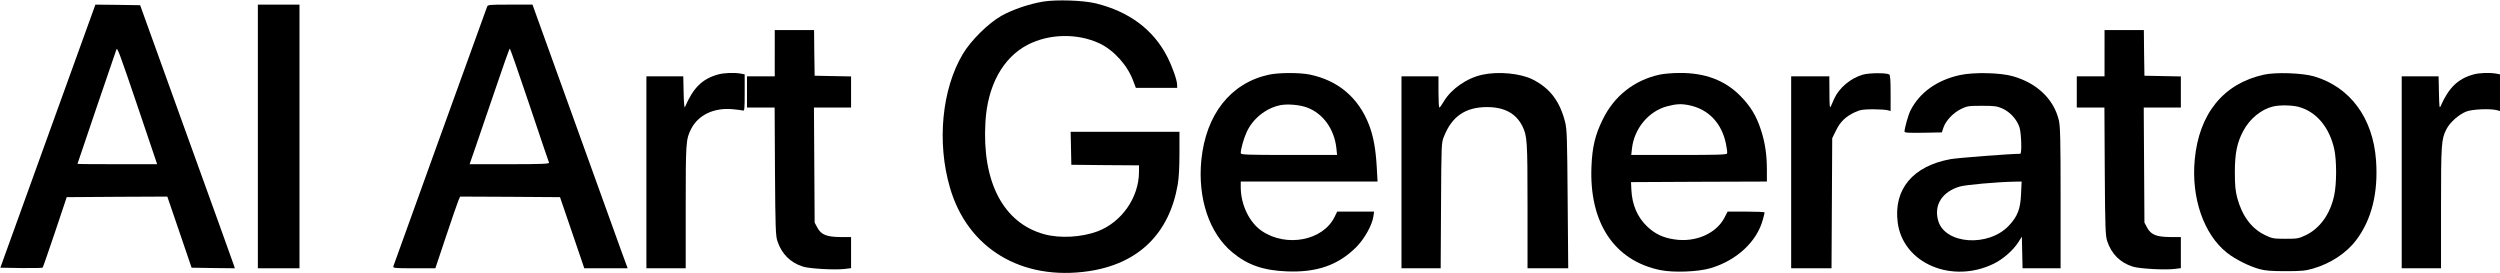 <?xml version="1.0" standalone="no"?>
<!DOCTYPE svg PUBLIC "-//W3C//DTD SVG 20010904//EN"
 "http://www.w3.org/TR/2001/REC-SVG-20010904/DTD/svg10.dtd">
<svg version="1.0" xmlns="http://www.w3.org/2000/svg"
 width="2162pt" height="236pt" viewBox="0 0 2162 236"
 preserveAspectRatio="xMidYMid meet">

<g transform="translate(0,236) scale(0.1,-0.1)"
fill="#000000" stroke="none">
<path d="M9020 2346 c-122 -21 -262 -68 -360 -123 -113 -64 -265 -214 -334
-331 -181 -304 -225 -764 -111 -1154 152 -527 621 -809 1201 -723 429 64 696
324 769 749 10 57 15 153 15 272 l0 184 -470 0 -471 0 3 -142 3 -143 293 -3
292 -2 0 -58 c-1 -221 -150 -434 -359 -513 -137 -51 -324 -62 -459 -25 -354
96 -541 451 -510 971 18 314 150 555 364 667 186 97 431 102 622 13 125 -59
244 -191 293 -327 l22 -58 178 0 179 0 0 24 c0 42 -41 158 -86 246 -120 234
-329 390 -618 461 -108 26 -339 34 -456 15z"/>
<path d="M414 1183 l-411 -1138 180 -3 c99 -1 183 0 186 4 3 3 51 141 107 307
l101 302 435 3 435 2 105 -307 105 -308 187 -3 187 -2 -7 22 c-4 13 -188 525
-410 1138 l-402 1115 -194 3 -193 2 -411 -1137z m787 225 l158 -468 -344 0
c-190 0 -345 1 -345 3 0 4 329 968 336 987 9 22 19 -3 195 -522z"/>
<path d="M2230 1180 l0 -1140 180 0 180 0 0 1140 0 1140 -180 0 -180 0 0
-1140z"/>
<path d="M4211 2298 c-27 -73 -805 -2226 -809 -2240 -4 -17 9 -18 179 -18
l184 0 93 278 c51 152 99 292 107 310 l14 32 432 -2 432 -3 105 -307 105 -308
187 0 188 0 -54 147 c-29 82 -214 595 -411 1140 l-358 993 -193 0 c-191 0
-193 0 -201 -22z m368 -846 c90 -268 166 -493 169 -499 3 -10 -69 -13 -341
-13 l-346 0 48 138 c26 75 103 300 171 500 67 199 125 362 129 362 3 0 80
-220 170 -488z"/>
<path d="M6700 1900 l0 -200 -120 0 -120 0 0 -135 0 -135 120 0 119 0 3 -552
c3 -488 6 -559 21 -603 37 -112 113 -187 222 -221 58 -18 275 -30 359 -20 l56
7 0 135 0 134 -92 0 c-119 1 -167 20 -200 82 l-23 43 -3 498 -3 497 161 0 160
0 0 135 0 134 -157 3 -158 3 -3 198 -2 197 -170 0 -170 0 0 -200z"/>
<path d="M18200 1900 l0 -200 -120 0 -120 0 0 -135 0 -135 120 0 119 0 3 -552
c3 -488 6 -559 21 -603 37 -112 113 -187 222 -221 58 -18 275 -30 359 -20 l56
7 0 135 0 134 -92 0 c-119 1 -167 20 -200 82 l-23 43 -3 498 -3 497 161 0 160
0 0 135 0 134 -157 3 -158 3 -3 198 -2 197 -170 0 -170 0 0 -200z"/>
<path d="M6210 1716 c-137 -38 -215 -115 -286 -281 -6 -13 -10 32 -12 123 l-3
142 -159 0 -160 0 0 -830 0 -830 170 0 170 0 0 533 c0 561 2 583 47 672 62
121 195 184 355 171 43 -4 84 -9 93 -12 13 -5 15 14 15 154 l0 159 -37 7 c-58
9 -143 6 -193 -8z"/>
<path d="M10973 1714 c-331 -72 -545 -344 -584 -740 -32 -330 69 -631 268
-796 132 -110 269 -157 473 -165 258 -10 440 53 597 208 71 70 140 193 150
267 l6 42 -160 0 -159 0 -22 -45 c-99 -205 -416 -267 -629 -123 -108 73 -182
226 -183 376 l0 52 591 0 592 0 -7 127 c-9 157 -29 265 -67 364 -90 233 -266
383 -511 434 -86 18 -271 18 -355 -1z m331 -284 c139 -52 235 -187 253 -351
l6 -59 -417 0 c-357 0 -416 2 -416 15 0 35 25 125 50 180 53 118 166 209 290
235 63 13 170 4 234 -20z"/>
<path d="M12820 1714 c-135 -29 -270 -123 -335 -233 -16 -28 -33 -51 -37 -51
-5 0 -8 61 -8 135 l0 135 -160 0 -160 0 0 -830 0 -830 170 0 169 0 3 542 c3
538 3 544 26 599 69 173 184 251 367 253 152 1 254 -53 310 -164 42 -85 45
-124 45 -690 l0 -540 176 0 176 0 -5 598 c-4 529 -6 605 -22 667 -46 181 -132
293 -281 368 -106 53 -296 71 -434 41z"/>
<path d="M14354 1715 c-221 -48 -395 -185 -494 -389 -65 -132 -90 -237 -97
-404 -21 -488 197 -817 597 -898 114 -23 323 -15 430 16 227 66 405 230 456
424 8 28 14 54 14 59 0 4 -72 7 -160 7 l-160 0 -25 -49 c-71 -141 -253 -220
-437 -191 -96 14 -166 48 -231 109 -87 82 -133 190 -139 321 l-3 65 588 3 587
2 0 99 c0 131 -15 236 -51 346 -39 121 -89 205 -179 296 -133 135 -306 200
-527 198 -59 0 -136 -7 -169 -14z m258 -266 c164 -35 277 -154 314 -332 8 -39
13 -76 10 -84 -4 -11 -82 -13 -417 -13 l-412 0 6 53 c18 174 144 326 305 368
80 21 123 23 194 8z"/>
<path d="M16112 1715 c-106 -30 -206 -113 -249 -207 -11 -24 -24 -54 -30 -68
-9 -20 -12 4 -12 118 l-1 142 -165 0 -165 0 0 -830 0 -830 175 0 174 0 3 563
3 562 33 67 c37 76 83 120 162 157 47 22 69 25 155 26 55 0 112 -4 128 -8 l27
-7 0 154 c0 111 -3 157 -12 162 -24 15 -172 14 -226 -1z"/>
<path d="M16950 1711 c-201 -44 -350 -152 -429 -308 -19 -39 -50 -150 -51
-181 0 -10 36 -12 162 -10 l161 3 14 42 c20 59 84 127 151 160 53 26 65 28
182 28 110 0 131 -3 178 -24 67 -30 127 -98 147 -164 16 -55 21 -227 6 -227
-86 0 -538 -35 -601 -46 -327 -59 -495 -260 -459 -546 44 -355 470 -537 834
-357 77 38 163 113 207 181 l33 51 3 -137 3 -136 164 0 165 0 0 608 c0 506 -3
618 -15 671 -43 182 -187 321 -395 381 -108 32 -341 37 -460 11z m528 -1029
c-5 -128 -30 -193 -104 -272 -177 -190 -556 -163 -613 43 -38 135 35 249 188
294 52 15 319 39 470 42 l64 1 -5 -108z"/>
<path d="M19577 1714 c-349 -77 -560 -337 -597 -735 -31 -330 78 -646 279
-805 69 -55 194 -118 281 -141 49 -14 104 -18 225 -18 137 0 171 3 240 23 151
44 286 133 371 245 134 177 192 410 172 690 -26 367 -225 636 -538 727 -100
29 -332 37 -433 14z m301 -278 c153 -41 267 -176 309 -367 21 -98 21 -300 -1
-399 -34 -161 -123 -285 -246 -344 -61 -29 -72 -31 -175 -31 -102 0 -115 2
-175 31 -118 56 -199 164 -242 321 -16 62 -21 107 -21 223 0 165 19 258 74
360 55 103 155 185 256 209 59 14 162 12 221 -3z"/>
<path d="M21390 1716 c-133 -37 -213 -114 -282 -271 -12 -27 -13 -15 -16 113
l-3 142 -159 0 -160 0 0 -830 0 -830 170 0 170 0 0 525 c0 551 3 591 46 676
31 62 112 133 177 156 54 19 205 25 260 10 l27 -7 0 159 0 158 -37 7 c-58 9
-143 6 -193 -8z"/>
</g>
</svg>
